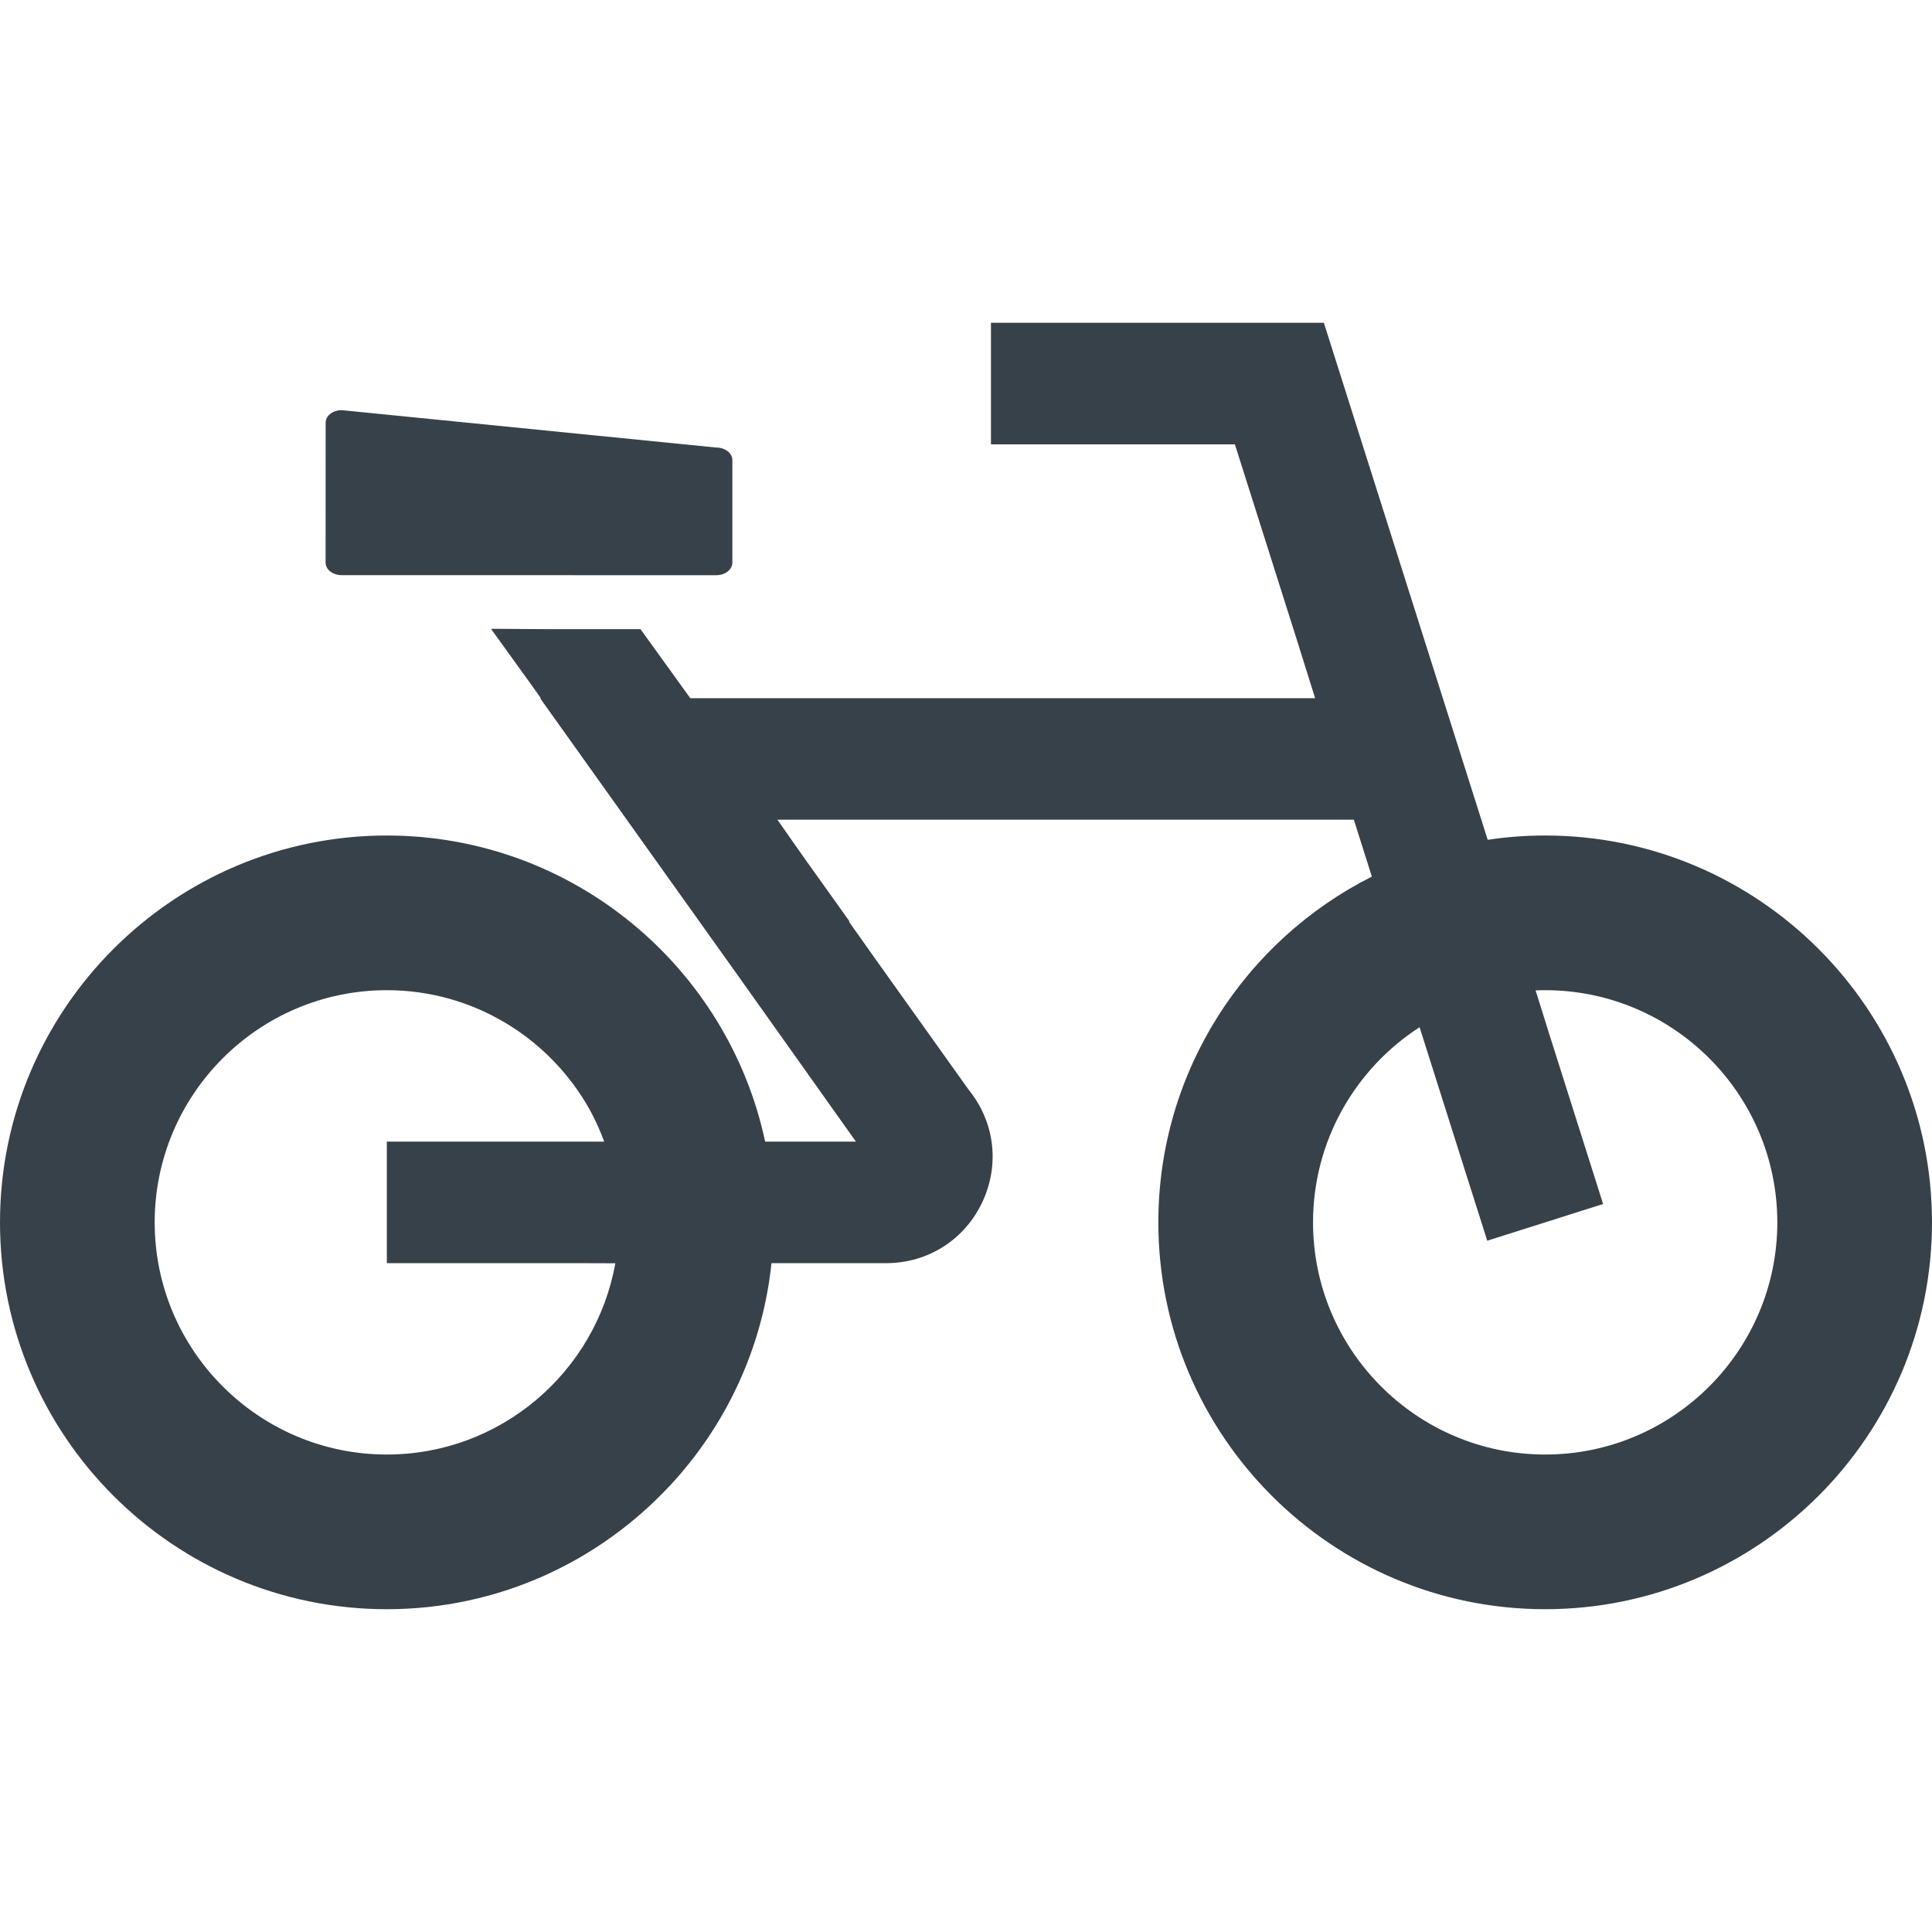 <?xml version="1.0" encoding="utf-8"?>
<!-- Generator: Adobe Illustrator 18.1.1, SVG Export Plug-In . SVG Version: 6.00 Build 0)  -->
<!DOCTYPE svg PUBLIC "-//W3C//DTD SVG 1.1//EN" "http://www.w3.org/Graphics/SVG/1.1/DTD/svg11.dtd">
<svg version="1.1" id="_x31_0" xmlns="http://www.w3.org/2000/svg" xmlns:xlink="http://www.w3.org/1999/xlink" x="0px" y="0px"
	 viewBox="0 0 512 512" style="enable-background:new 0 0 512 512;" xml:space="preserve">
<style type="text/css">
	.st0{fill:#374149;}
</style>
<g>
	<path class="st0" d="M409.488,221.418c-5.179,0-10.258,0.382-15.23,1.144L350.84,85.543h-88.226v31.953v0.098l0,0v0.161h64.644
		l16.398,51.742l4.867,15.528H182.93l-13.195-18.294h-24.871l-14.554-0.094l0.062,0.094h-0.195l10.816,14.993l2.27,3.206
		l0.066,0.094h-0.195l52.91,74.187l30.789,43.332H202.77l0,0c-9.855-46.293-51.066-81.125-100.258-81.125
		C45.984,221.418,0,267.418,0,323.945s45.984,102.512,102.512,102.512c29.535,0,56.175-12.57,74.898-32.626
		c0.07-0.07,0.148-0.137,0.214-0.21c14.684-15.821,24.454-36.258,26.828-58.871h30.375c11.172,0,20.992-6.309,25.633-16.469
		c4.516-9.883,3.07-21.09-3.742-29.465l-25.32-35.504l-6.375-9.004l0.129-0.094l-12.23-17.141l-6.91-9.844h152.77l4.777,15.082
		c-33.523,16.867-56.582,51.606-56.582,91.633c0,56.527,45.988,102.512,102.511,102.512c56.528,0,102.512-45.985,102.512-102.512
		S466.016,221.418,409.488,221.418z M394.086,328.652v-0.004l0.047,0.156l30.453-9.652l0.102-0.031l0,0l0.153-0.047l-14.321-45.187
		l-3.574-11.418c0.847-0.042,1.695-0.058,2.542-0.058c33.922,0,61.52,27.598,61.52,61.535c0,33.922-27.598,61.519-61.52,61.519
		c-33.922,0-61.519-27.598-61.519-61.519c0-21.668,11.262-40.758,28.23-51.722l0.004-0.004l17.789,56.133L394.086,328.652z
		 M160.121,302.543h-57.605v32.207h51.437l9.118,0.031c-5.137,28.766-30.34,50.683-60.558,50.683
		c-33.922,0-61.52-27.598-61.52-61.519c0-33.938,27.598-61.535,61.52-61.535c23.074,0,43.222,12.782,53.75,31.633
		C157.75,296.742,159.039,299.586,160.121,302.543z"/>
	<path class="st0" d="M90.562,152.426h28.137h21.481l19.222,0.011h22.457h7.95c2.343,0,4.262-1.492,4.274-3.309v-27.214
		c0-1.817-1.914-3.309-4.274-3.309l-99.246-9.91c-2.34,0-4.262,1.477-4.262,3.294l-0.012,37.129
		C86.289,150.933,88.207,152.426,90.562,152.426z"/>
</g>
</svg>
